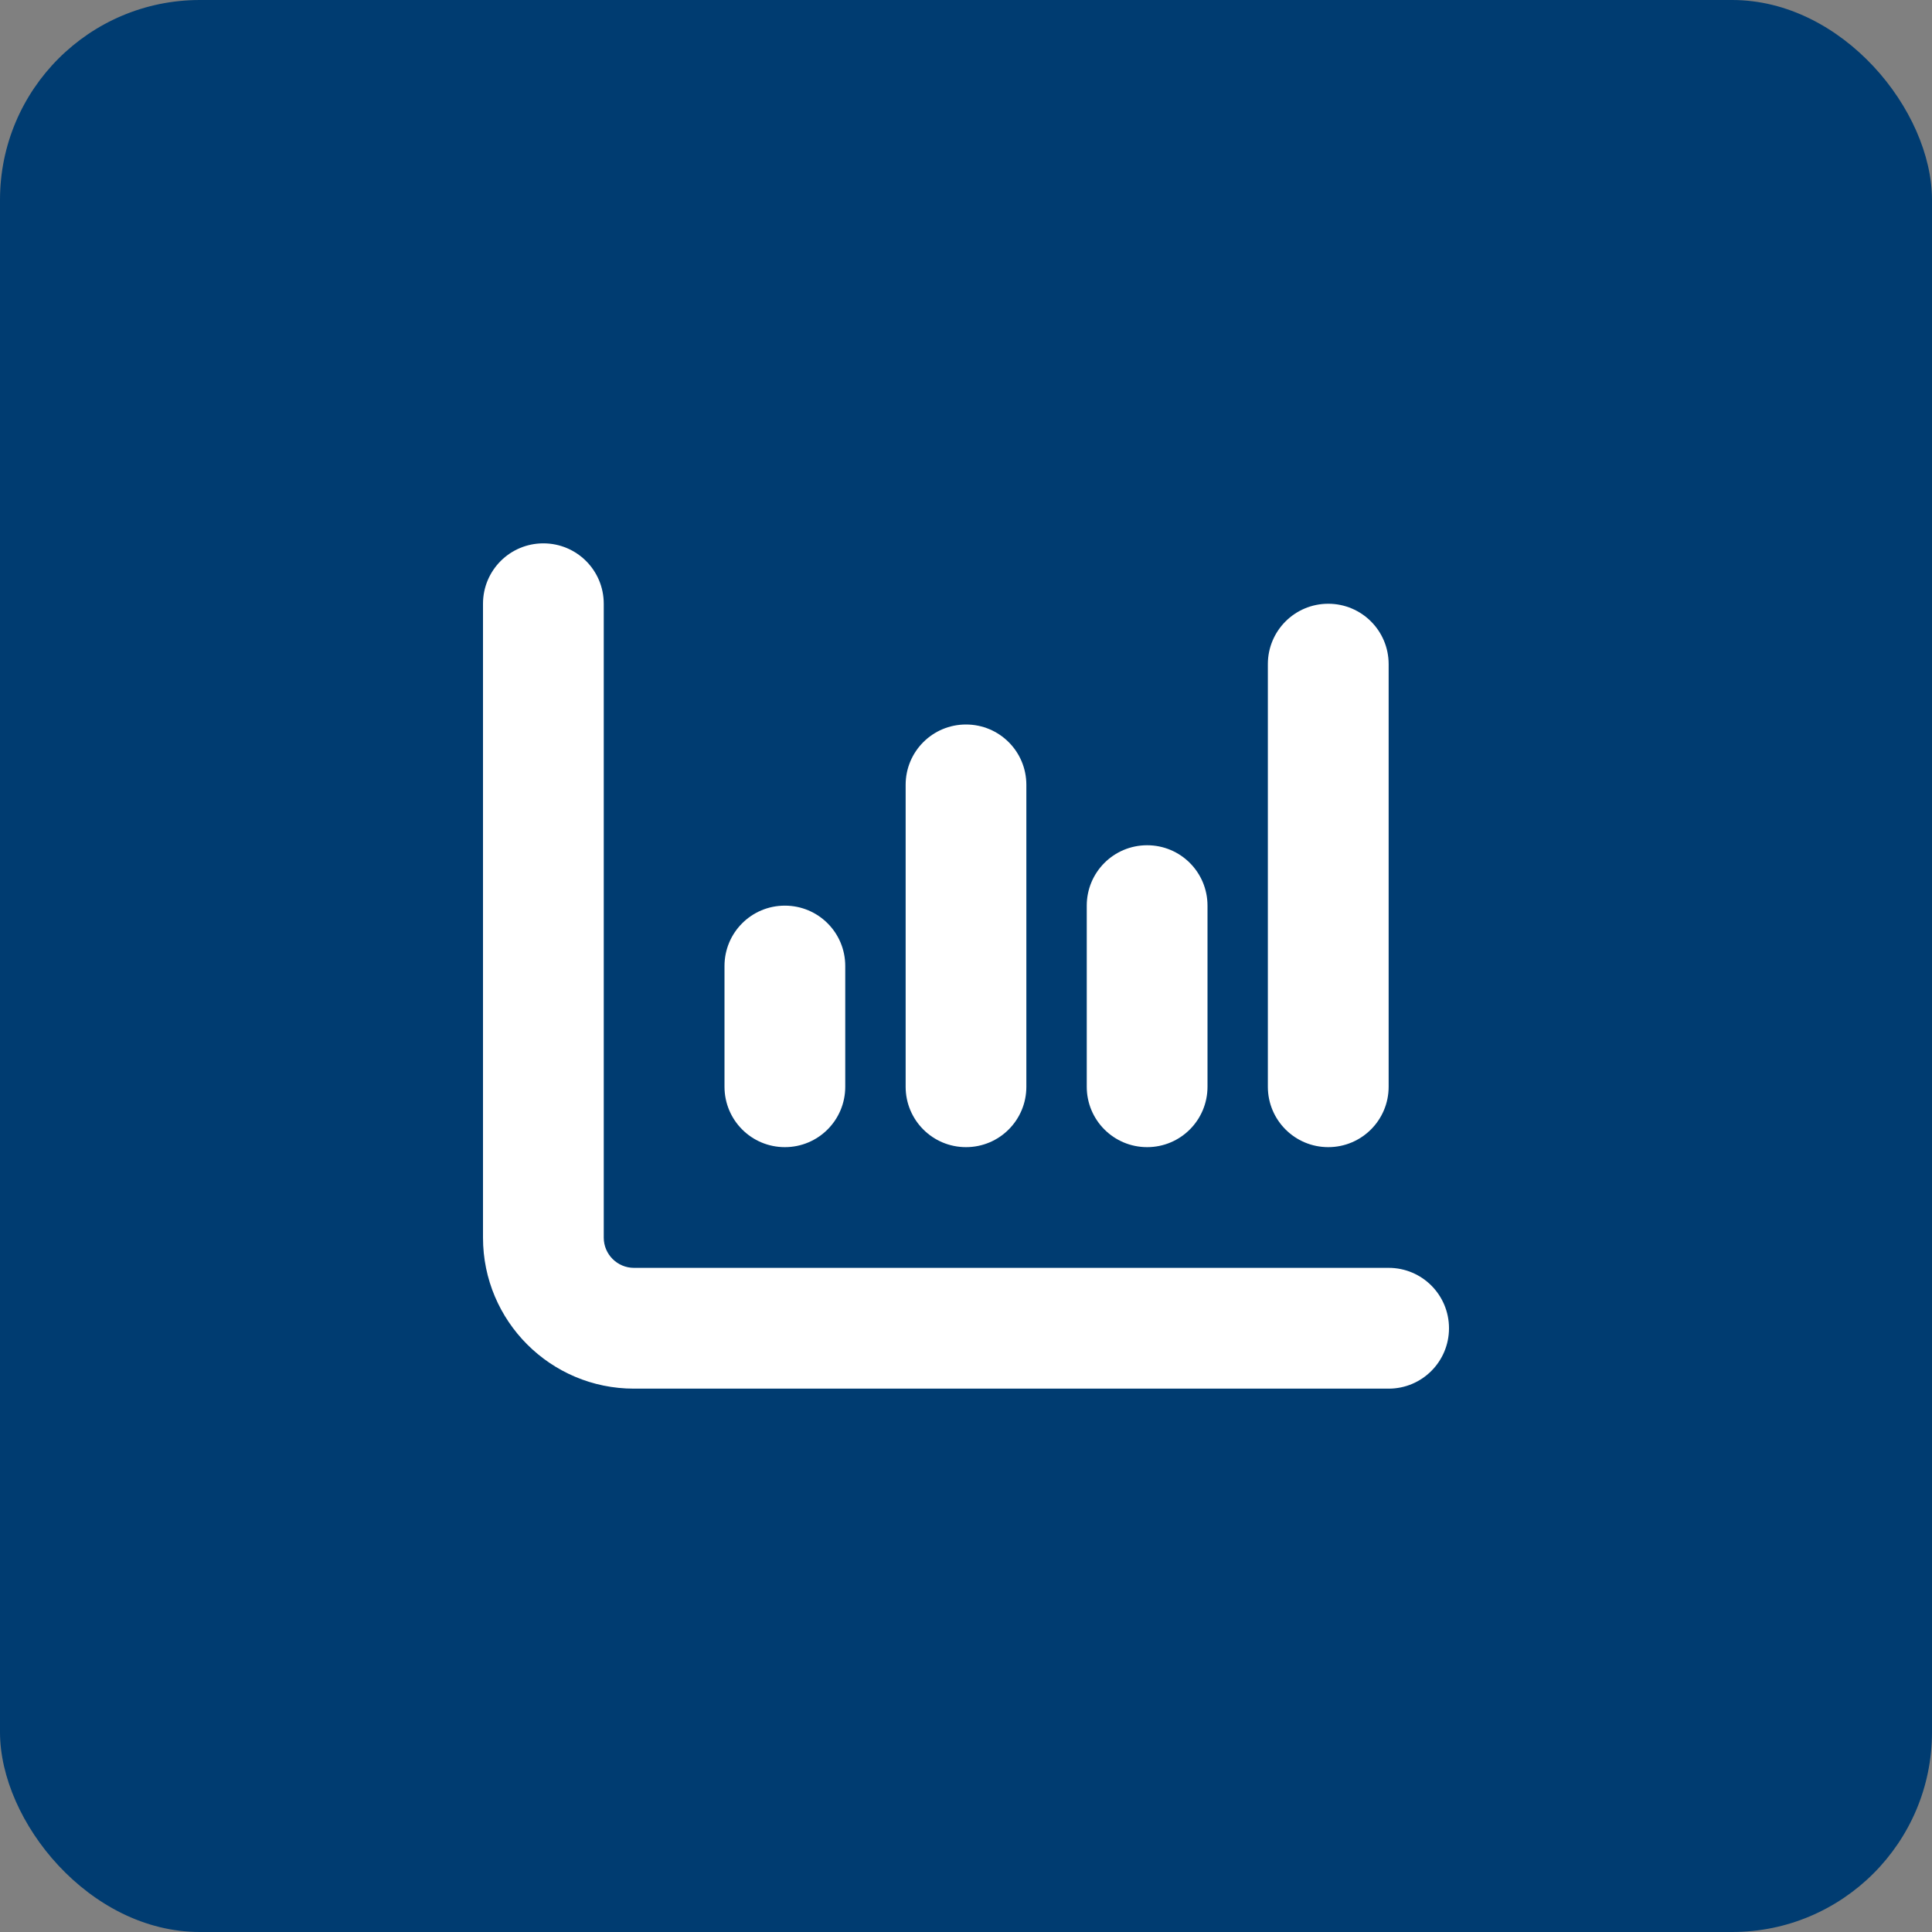 <svg width="58" height="58" viewBox="0 0 58 58" fill="none" xmlns="http://www.w3.org/2000/svg">
<rect x="0" y="0" width="58" height="58" fill="#808080" stroke="none"/>
<rect width="58" height="58" rx="6" fill="#003C71"/>
<g clip-path="url(#clip0_929_235)">
<path d="M16.312 16.312C17.315 16.312 18.125 17.122 18.125 18.125V37.156C18.125 37.655 18.533 38.062 19.031 38.062H41.688C42.69 38.062 43.5 38.873 43.5 39.875C43.5 40.877 42.69 41.688 41.688 41.688H19.031C16.528 41.688 14.5 39.66 14.5 37.156V18.125C14.5 17.122 15.31 16.312 16.312 16.312ZM23.562 27.188C24.565 27.188 25.375 27.997 25.375 29V32.625C25.375 33.627 24.565 34.438 23.562 34.438C22.56 34.438 21.75 33.627 21.75 32.625V29C21.75 27.997 22.56 27.188 23.562 27.188ZM30.812 23.562V32.625C30.812 33.627 30.003 34.438 29 34.438C27.997 34.438 27.188 33.627 27.188 32.625V23.562C27.188 22.56 27.997 21.75 29 21.75C30.003 21.75 30.812 22.56 30.812 23.562ZM34.438 25.375C35.44 25.375 36.25 26.185 36.25 27.188V32.625C36.25 33.627 35.44 34.438 34.438 34.438C33.435 34.438 32.625 33.627 32.625 32.625V27.188C32.625 26.185 33.435 25.375 34.438 25.375ZM41.688 19.938V32.625C41.688 33.627 40.877 34.438 39.875 34.438C38.873 34.438 38.062 33.627 38.062 32.625V19.938C38.062 18.935 38.873 18.125 39.875 18.125C40.877 18.125 41.688 18.935 41.688 19.938Z" fill="white"/>
</g>
<defs>
<clipPath id="clip0_929_235">
<rect width="29" height="29" fill="white" transform="translate(14.5 14.5)"/>
</clipPath>
</defs>
</svg>
